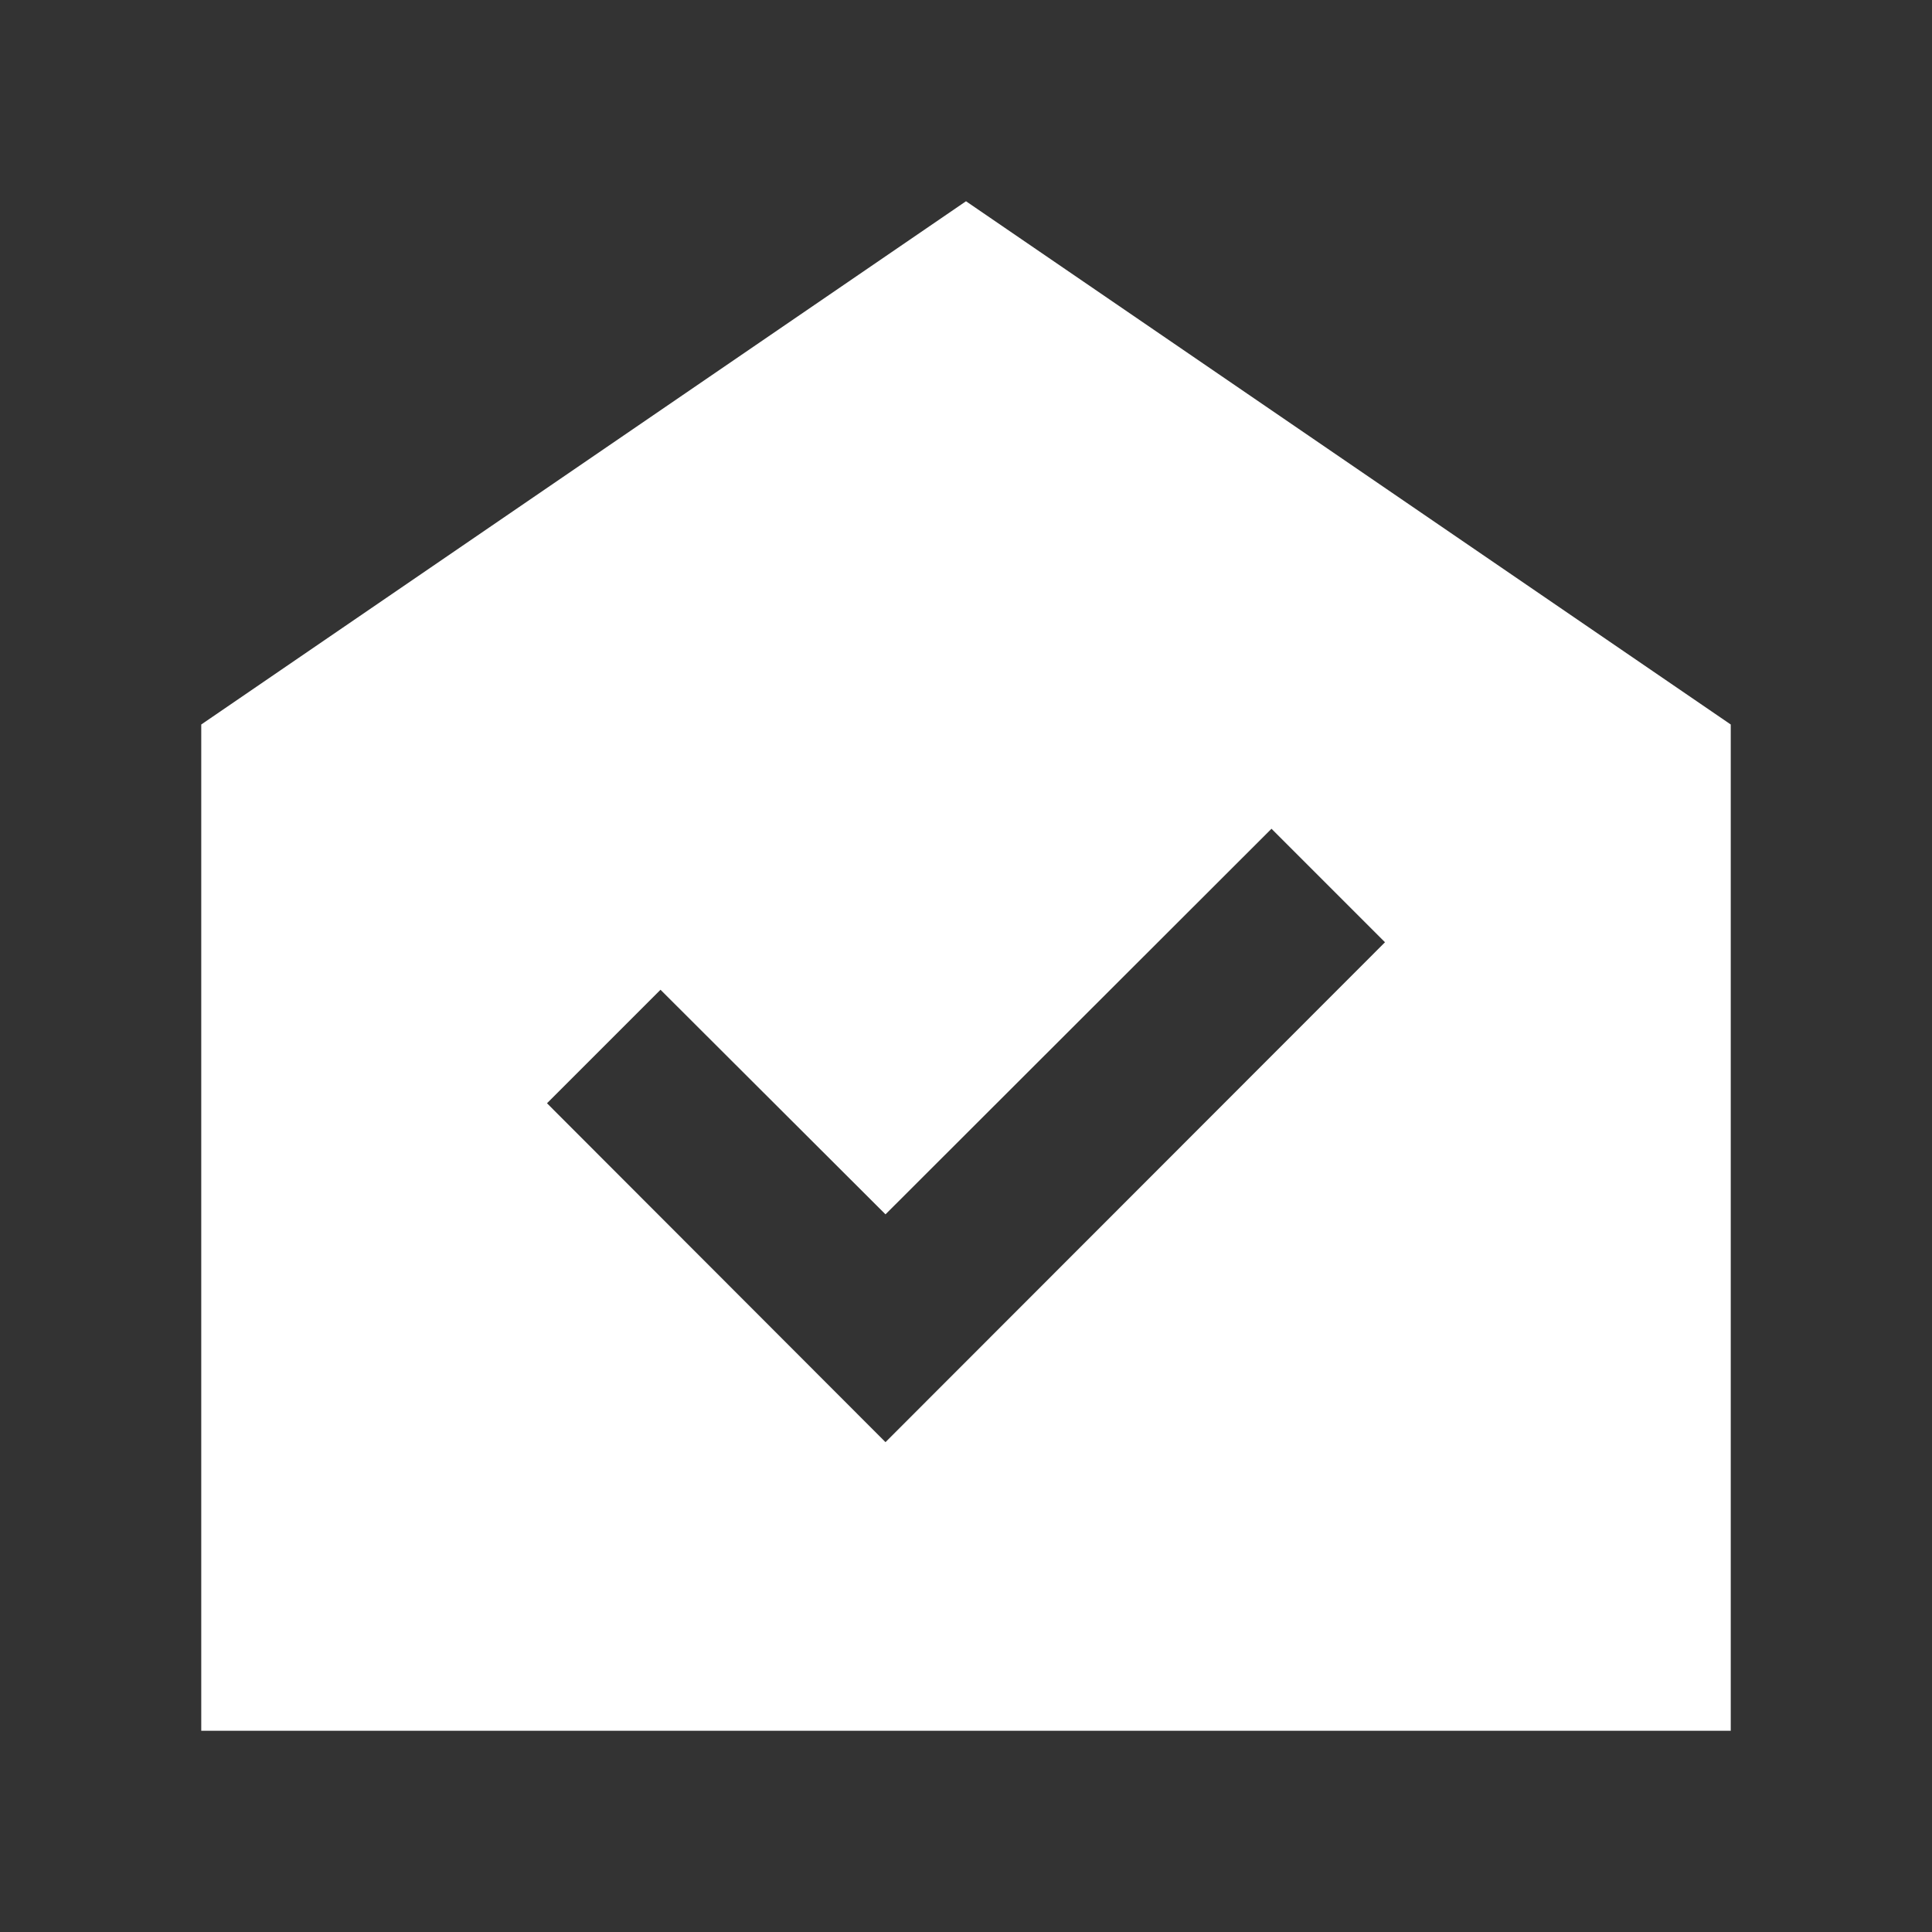 <svg width="48" height="48" viewBox="0 0 48 48" fill="none" xmlns="http://www.w3.org/2000/svg">
<rect x="0" y="0" width="48" height="48" fill="#333333" stroke="none"/>
<path fill-rule="evenodd" clip-rule="evenodd" d="M24 5L5 18V43H43V18L24 5ZM22 35.83L13.59 27.41L16.41 24.59L22 30.17L31.59 20.59L34.41 23.41L22 35.83Z" fill="white"/>
</svg>
